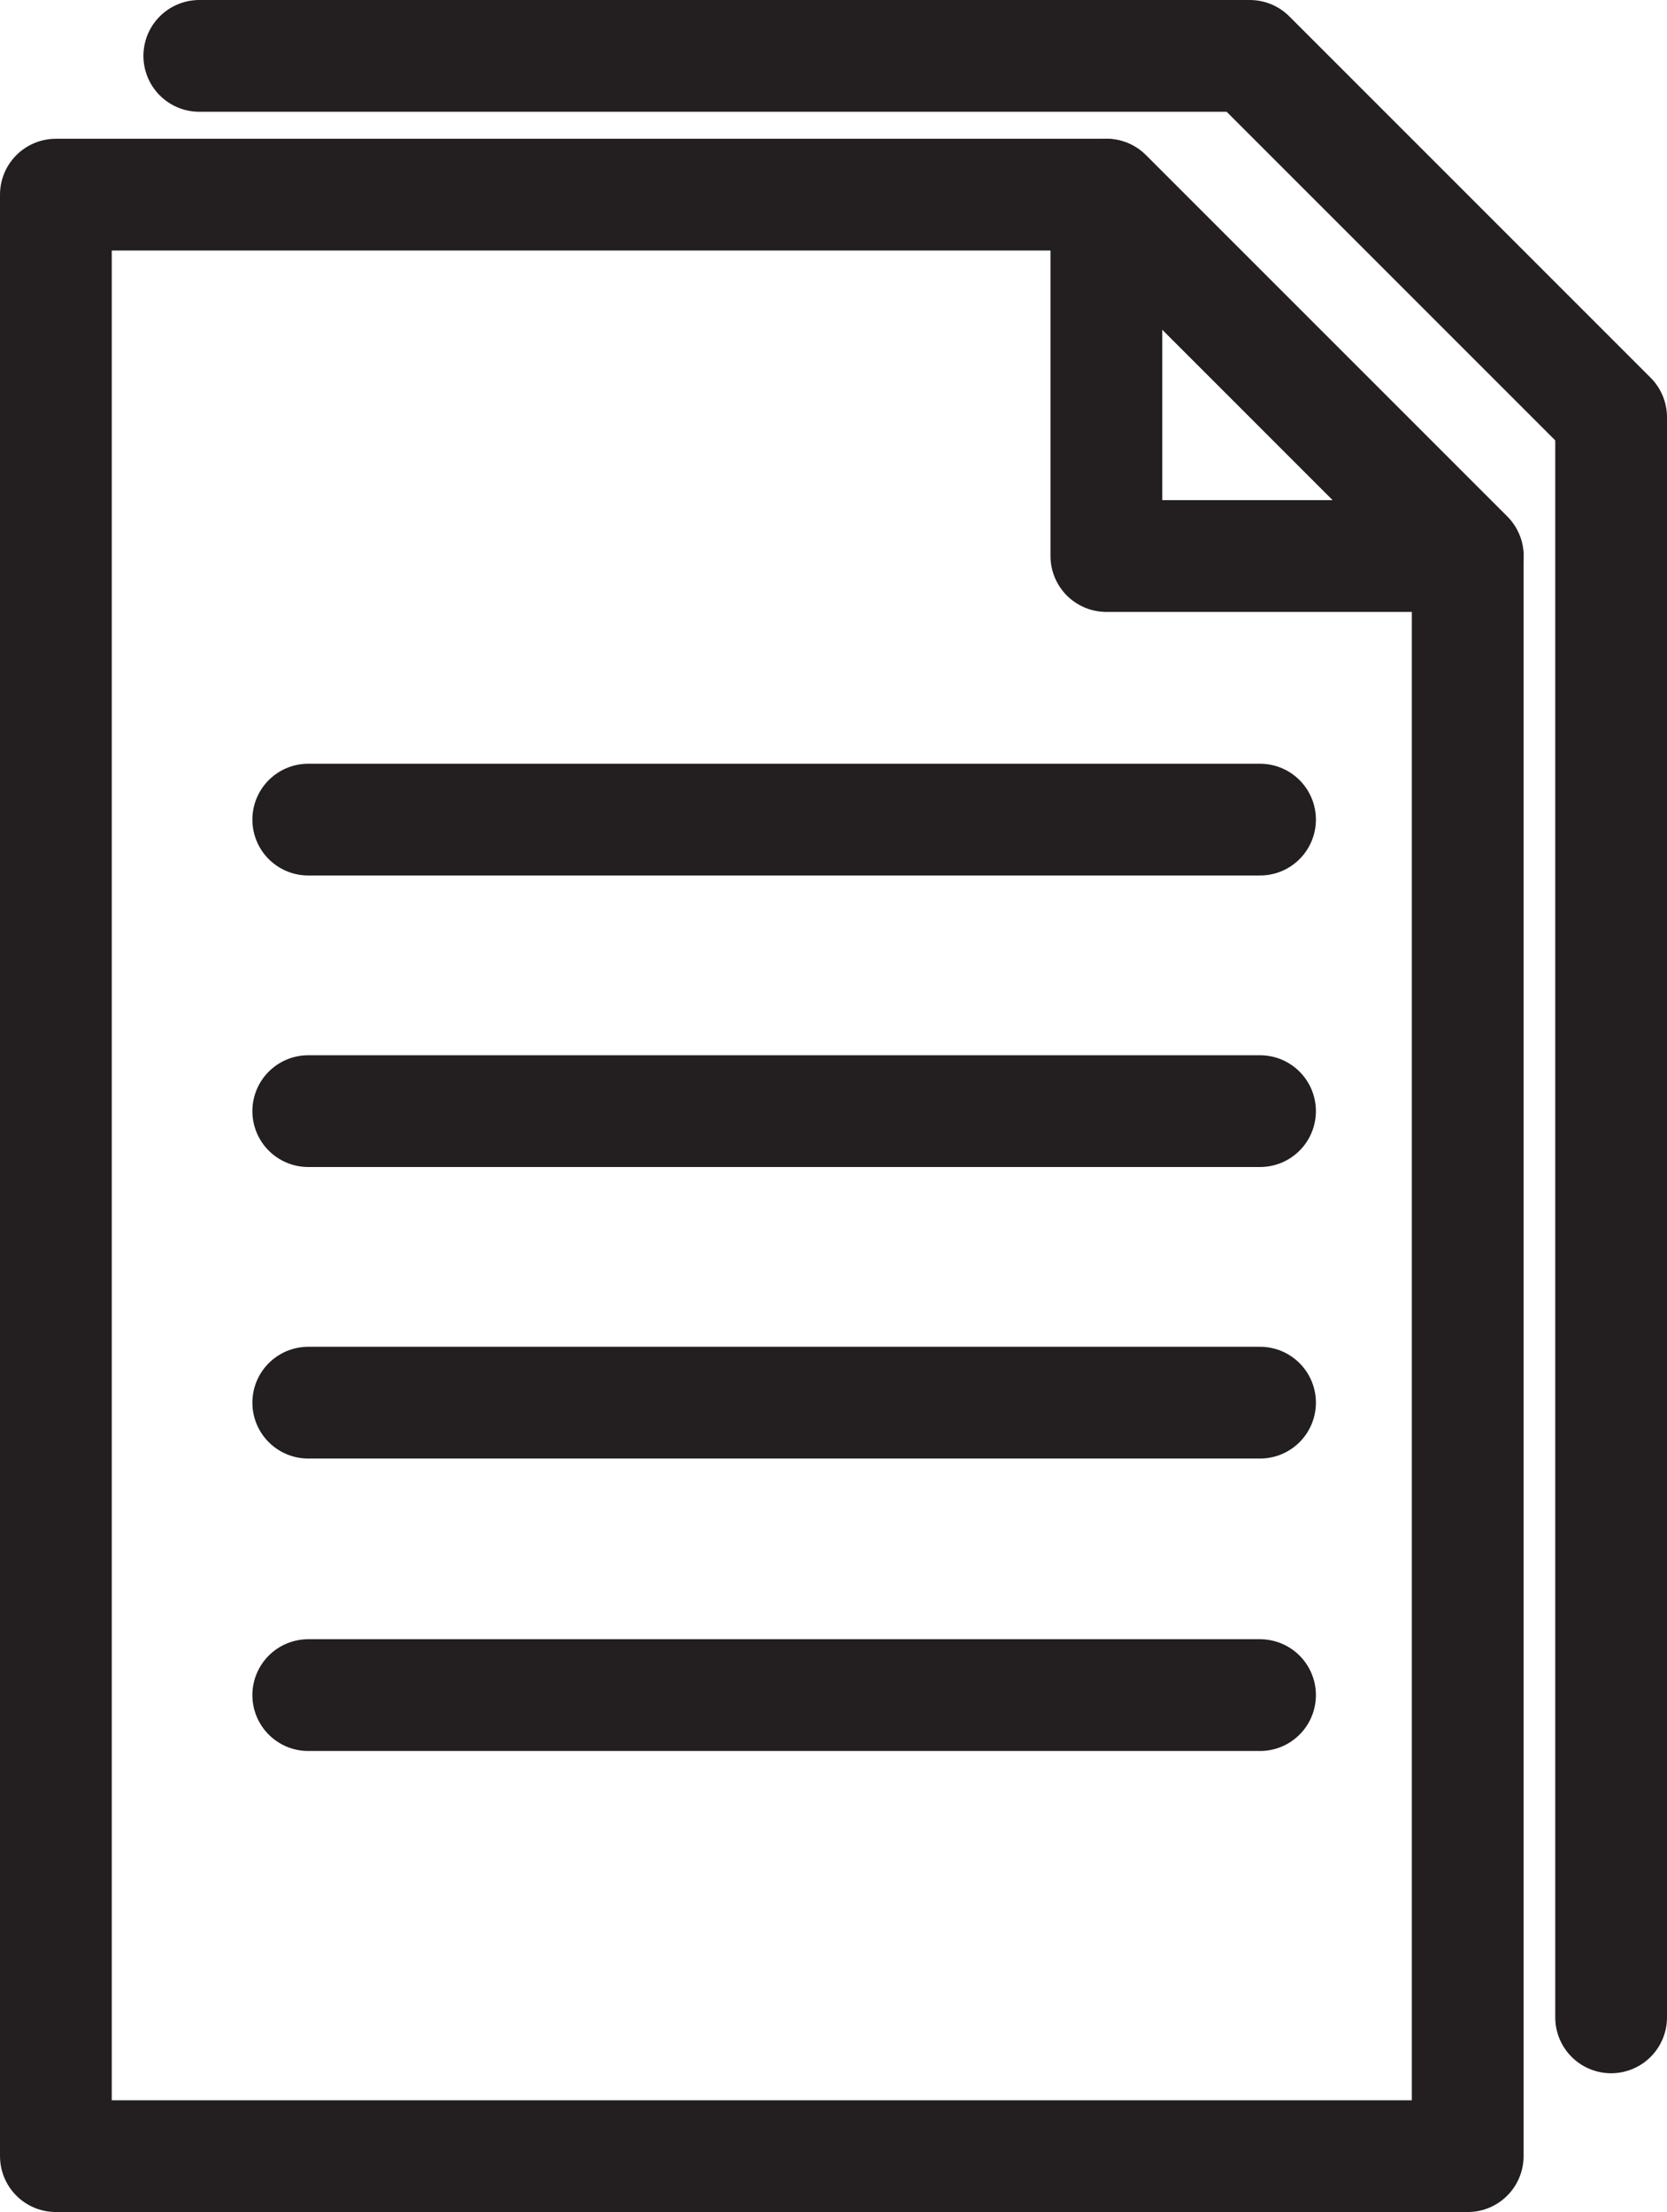 <svg id="Layer_1" data-name="Layer 1" xmlns="http://www.w3.org/2000/svg" viewBox="0 0 17.9 23.75"><defs><style>.cls-1{fill:none;stroke:#231f20;stroke-linecap:round;stroke-linejoin:round;stroke-width:1.2px;}</style></defs><polygon class="cls-1" points="11.88 5.97 15.76 5.97 11.88 2.09 11.88 5.97"/><polygon class="cls-1" points="11.88 2.09 0.6 2.09 0.6 23.15 15.76 23.15 15.76 5.97 11.88 2.09"/><polyline class="cls-1" points="17.3 21.66 17.3 4.48 13.42 0.6 2.14 0.6"/><line class="cls-1" x1="3.31" y1="8.8" x2="13.53" y2="8.8"/><line class="cls-1" x1="3.31" y1="11.93" x2="13.53" y2="11.93"/><line class="cls-1" x1="3.31" y1="15.06" x2="13.53" y2="15.06"/><line class="cls-1" x1="3.31" y1="18.2" x2="13.53" y2="18.2"/></svg>